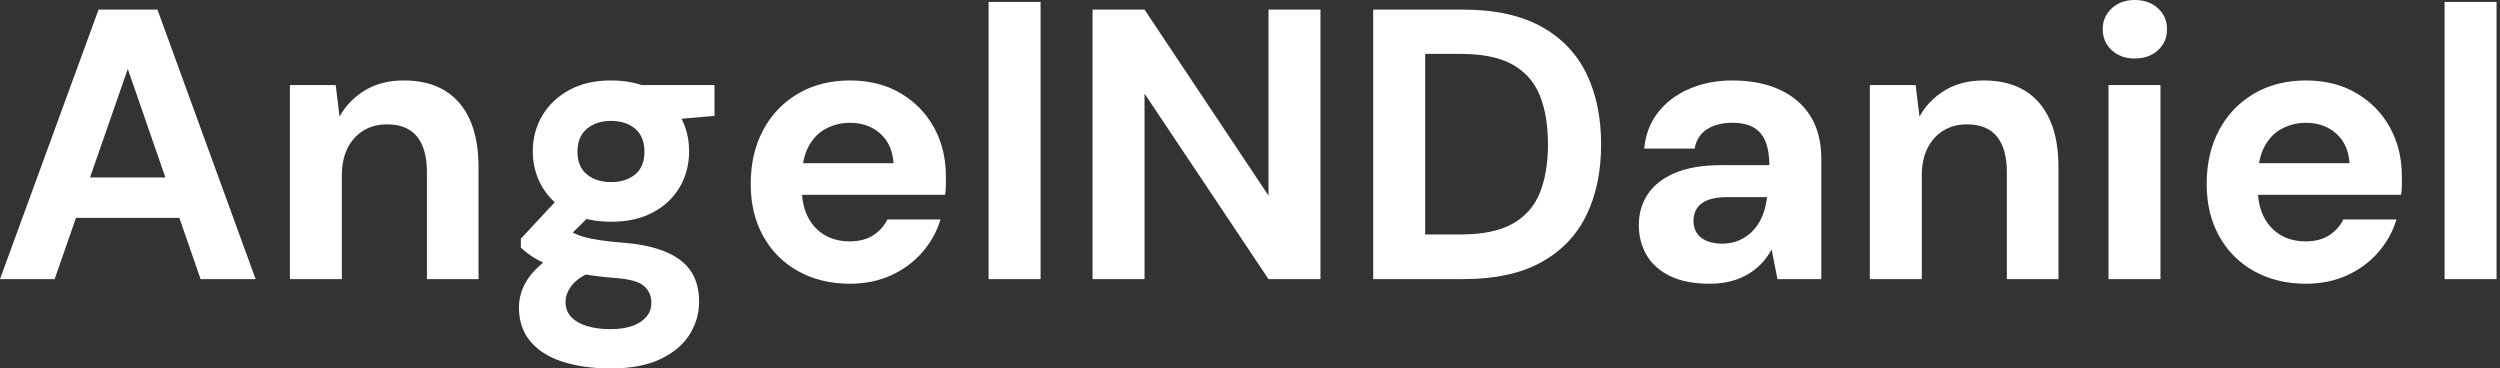 <svg baseProfile="full" height="28" version="1.1" viewBox="0 0 190 28" width="190" xmlns="http://www.w3.org/2000/svg" xmlns:ev="http://www.w3.org/2001/xml-events" xmlns:xlink="http://www.w3.org/1999/xlink"><rect x="0" y="0" width="190" height="28" fill="#333333" stroke="none"/><defs /><g><path d="M0.644 21.212 8.134 0.731H12.61L20.071 21.212H15.887L10.357 5.237L4.798 21.212ZM3.95 16.56 5.003 13.488H15.419L16.443 16.56Z M22.675 21.212V6.466H26.157L26.449 8.865Q27.122 7.636 28.366 6.876Q29.609 6.115 31.335 6.115Q33.179 6.115 34.437 6.876Q35.695 7.636 36.353 9.099Q37.011 10.562 37.011 12.698V21.212H33.091V13.078Q33.091 11.323 32.345 10.387Q31.599 9.45 30.048 9.45Q29.053 9.45 28.278 9.918Q27.503 10.387 27.064 11.25Q26.625 12.113 26.625 13.342V21.212Z M47.076 28Q44.97 28 43.39 27.488Q41.81 26.976 40.947 25.937Q40.084 24.899 40.084 23.377Q40.084 22.353 40.61 21.446Q41.137 20.539 42.146 19.793Q43.156 19.047 44.677 18.52L46.169 20.451Q44.823 20.89 44.224 21.549Q43.624 22.207 43.624 22.968Q43.624 23.641 44.077 24.109Q44.531 24.577 45.306 24.796Q46.082 25.016 47.047 25.016Q47.983 25.016 48.671 24.782Q49.358 24.548 49.753 24.094Q50.148 23.641 50.148 23.026Q50.148 22.236 49.592 21.739Q49.037 21.241 47.369 21.124Q45.877 21.007 44.721 20.788Q43.565 20.568 42.688 20.261Q41.81 19.954 41.21 19.574Q40.61 19.193 40.23 18.813V18.14L43.361 14.775L46.199 15.682L42.512 19.31L43.624 17.379Q43.946 17.555 44.253 17.716Q44.56 17.877 45.028 18.008Q45.496 18.14 46.257 18.257Q47.018 18.374 48.188 18.462Q50.119 18.637 51.363 19.193Q52.606 19.749 53.191 20.671Q53.776 21.592 53.776 22.938Q53.776 24.255 53.06 25.411Q52.343 26.566 50.851 27.283Q49.358 28 47.076 28ZM47.076 16.853Q45.233 16.853 43.902 16.136Q42.571 15.419 41.854 14.205Q41.137 12.991 41.137 11.498Q41.137 10.006 41.854 8.792Q42.571 7.578 43.902 6.846Q45.233 6.115 47.076 6.115Q48.949 6.115 50.28 6.846Q51.611 7.578 52.313 8.792Q53.016 10.006 53.016 11.498Q53.016 12.991 52.313 14.205Q51.611 15.419 50.28 16.136Q48.949 16.853 47.076 16.853ZM47.076 13.839Q48.217 13.839 48.92 13.254Q49.622 12.669 49.622 11.528Q49.622 10.387 48.92 9.787Q48.217 9.187 47.076 9.187Q45.964 9.187 45.248 9.787Q44.531 10.387 44.531 11.528Q44.531 12.669 45.248 13.254Q45.964 13.839 47.076 13.839ZM49.534 9.275 48.89 6.466H54.947V8.807Z M65.246 21.563Q63.022 21.563 61.31 20.612Q59.599 19.661 58.648 17.95Q57.697 16.238 57.697 13.985Q57.697 11.674 58.633 9.904Q59.569 8.134 61.281 7.124Q62.993 6.115 65.246 6.115Q67.44 6.115 69.078 7.08Q70.717 8.046 71.624 9.684Q72.531 11.323 72.531 13.4Q72.531 13.693 72.531 14.059Q72.531 14.424 72.472 14.805H60.506V12.405H68.552Q68.464 10.972 67.542 10.153Q66.621 9.333 65.246 9.333Q64.251 9.333 63.402 9.787Q62.554 10.24 62.071 11.177Q61.588 12.113 61.588 13.546V14.395Q61.588 15.595 62.042 16.487Q62.495 17.379 63.315 17.862Q64.134 18.345 65.216 18.345Q66.299 18.345 67.016 17.877Q67.732 17.409 68.084 16.677H72.121Q71.712 18.052 70.746 19.164Q69.781 20.276 68.376 20.92Q66.972 21.563 65.246 21.563Z M75.778 21.212V0.146H79.728V21.212Z M83.678 21.212V0.731H87.628L97.049 14.863V0.731H100.999V21.212H97.049L87.628 7.11V21.212Z M105.007 21.212V0.731H111.854Q115.423 0.731 117.749 2.004Q120.075 3.277 121.202 5.574Q122.328 7.87 122.328 10.972Q122.328 14.073 121.202 16.37Q120.075 18.667 117.764 19.939Q115.452 21.212 111.854 21.212ZM108.957 17.818H111.649Q114.165 17.818 115.613 16.999Q117.062 16.18 117.676 14.644Q118.29 13.108 118.29 10.972Q118.29 8.807 117.676 7.271Q117.062 5.735 115.613 4.915Q114.165 4.096 111.649 4.096H108.957Z M130.579 21.563Q128.736 21.563 127.536 20.963Q126.336 20.364 125.766 19.354Q125.195 18.345 125.195 17.116Q125.195 15.77 125.883 14.746Q126.571 13.722 127.96 13.137Q129.35 12.552 131.457 12.552H135.114Q135.114 11.469 134.821 10.752Q134.529 10.036 133.914 9.684Q133.3 9.333 132.276 9.333Q131.164 9.333 130.389 9.816Q129.613 10.299 129.438 11.294H125.605Q125.751 9.714 126.644 8.558Q127.536 7.402 129.014 6.759Q130.491 6.115 132.305 6.115Q134.382 6.115 135.904 6.817Q137.425 7.519 138.245 8.836Q139.064 10.153 139.064 12.084V21.212H135.728L135.289 18.959Q134.968 19.544 134.529 20.013Q134.09 20.481 133.505 20.832Q132.92 21.183 132.188 21.373Q131.457 21.563 130.579 21.563ZM131.515 18.52Q132.276 18.52 132.876 18.242Q133.475 17.964 133.914 17.482Q134.353 16.999 134.602 16.37Q134.851 15.741 134.938 15.009V14.98H131.925Q131.018 14.98 130.447 15.2Q129.877 15.419 129.613 15.829Q129.35 16.238 129.35 16.765Q129.35 17.35 129.613 17.73Q129.877 18.111 130.374 18.316Q130.871 18.52 131.515 18.52Z M142.75 21.212V6.466H146.232L146.525 8.865Q147.197 7.636 148.441 6.876Q149.684 6.115 151.411 6.115Q153.254 6.115 154.512 6.876Q155.77 7.636 156.428 9.099Q157.087 10.562 157.087 12.698V21.212H153.166V13.078Q153.166 11.323 152.42 10.387Q151.674 9.45 150.123 9.45Q149.129 9.45 148.353 9.918Q147.578 10.387 147.139 11.25Q146.7 12.113 146.7 13.342V21.212Z M160.89 21.212V6.466H164.84V21.212ZM162.88 4.447Q161.827 4.447 161.139 3.818Q160.451 3.189 160.451 2.224Q160.451 1.258 161.139 0.629Q161.827 0.0 162.88 0.0Q163.962 0.0 164.65 0.629Q165.338 1.258 165.338 2.224Q165.338 3.189 164.65 3.818Q163.962 4.447 162.88 4.447Z M175.9 21.563Q173.676 21.563 171.964 20.612Q170.253 19.661 169.302 17.95Q168.351 16.238 168.351 13.985Q168.351 11.674 169.287 9.904Q170.224 8.134 171.935 7.124Q173.647 6.115 175.9 6.115Q178.094 6.115 179.732 7.08Q181.371 8.046 182.278 9.684Q183.185 11.323 183.185 13.4Q183.185 13.693 183.185 14.059Q183.185 14.424 183.126 14.805H171.16V12.405H179.206Q179.118 10.972 178.196 10.153Q177.275 9.333 175.9 9.333Q174.905 9.333 174.056 9.787Q173.208 10.24 172.725 11.177Q172.242 12.113 172.242 13.546V14.395Q172.242 15.595 172.696 16.487Q173.149 17.379 173.969 17.862Q174.788 18.345 175.87 18.345Q176.953 18.345 177.67 17.877Q178.387 17.409 178.738 16.677H182.775Q182.366 18.052 181.4 19.164Q180.435 20.276 179.03 20.92Q177.626 21.563 175.9 21.563Z M186.433 21.212V0.146H190.382V21.212Z " fill="rgb(255,255,255)" transform="translate(-0.644, 0)" /></g></svg>